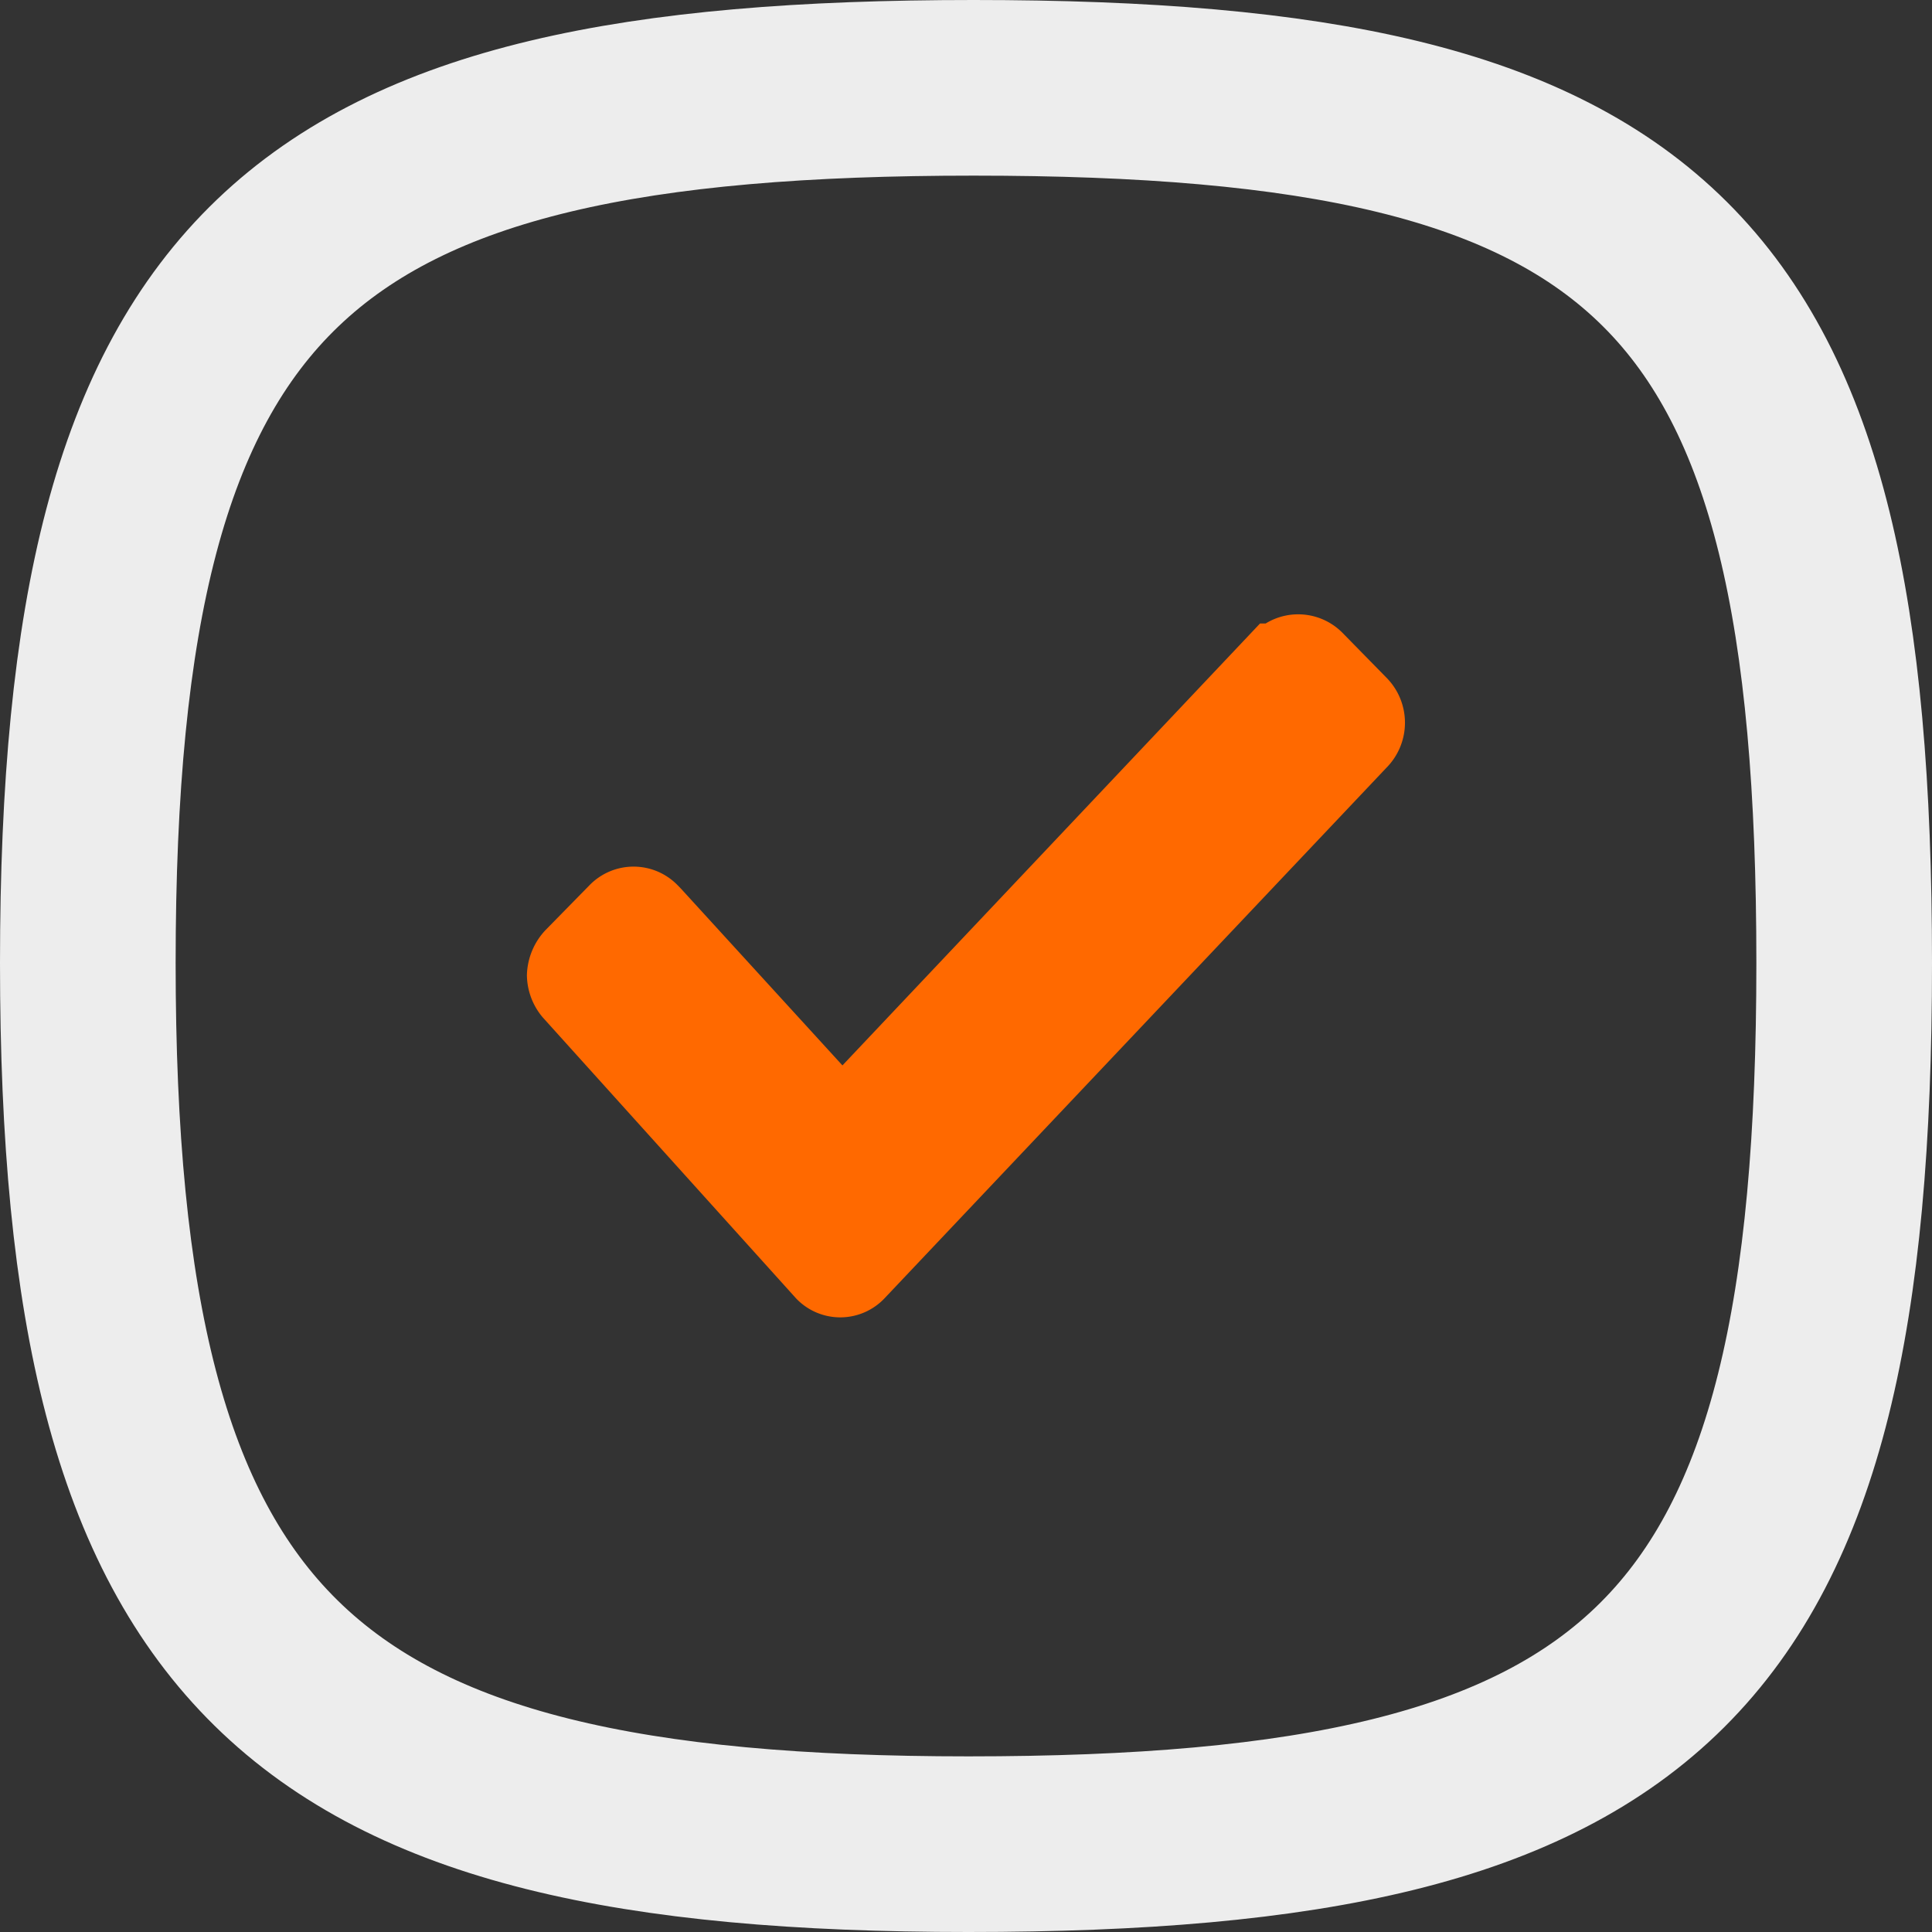 <svg id="checked" xmlns="http://www.w3.org/2000/svg" width="22" height="22" viewBox="0 0 22 22">
  <rect x="0" y="0" width="22" height="22" fill="#333333" stroke="none"/>
  <defs>
    <style>
      .cls-1 {
        fill: none;
        stroke: #ededed;
        stroke-width: 2px;
      }

      .cls-1, .cls-2 {
        fill-rule: evenodd;
      }

      .cls-2 {
        fill: #ff6900;
      }
    </style>
  </defs>
  <path class="cls-1" d="M15,25.967C15,18,17.4,16,25.087,16,32.861,16,35,18.031,35,25.967S32.8,36,25.027,36C17.378,36,15,33.848,15,25.967Z" transform="translate(-14 -15)"/>
  <path class="cls-2" d="M29.787,23.743l-5.71,6.036a0.694,0.694,0,0,1-1.011.007l-2.885-3.2A0.757,0.757,0,0,1,20,26.105a0.775,0.775,0,0,1,.211-0.513l0.5-.51a0.7,0.7,0,0,1,1.007,0l0.036,0.037,1.839,2.013L28.348,22.1h0.064a0.709,0.709,0,0,1,.875.106l0.5,0.51A0.729,0.729,0,0,1,29.787,23.743Z" transform="translate(-14 -15)"/>
</svg>
